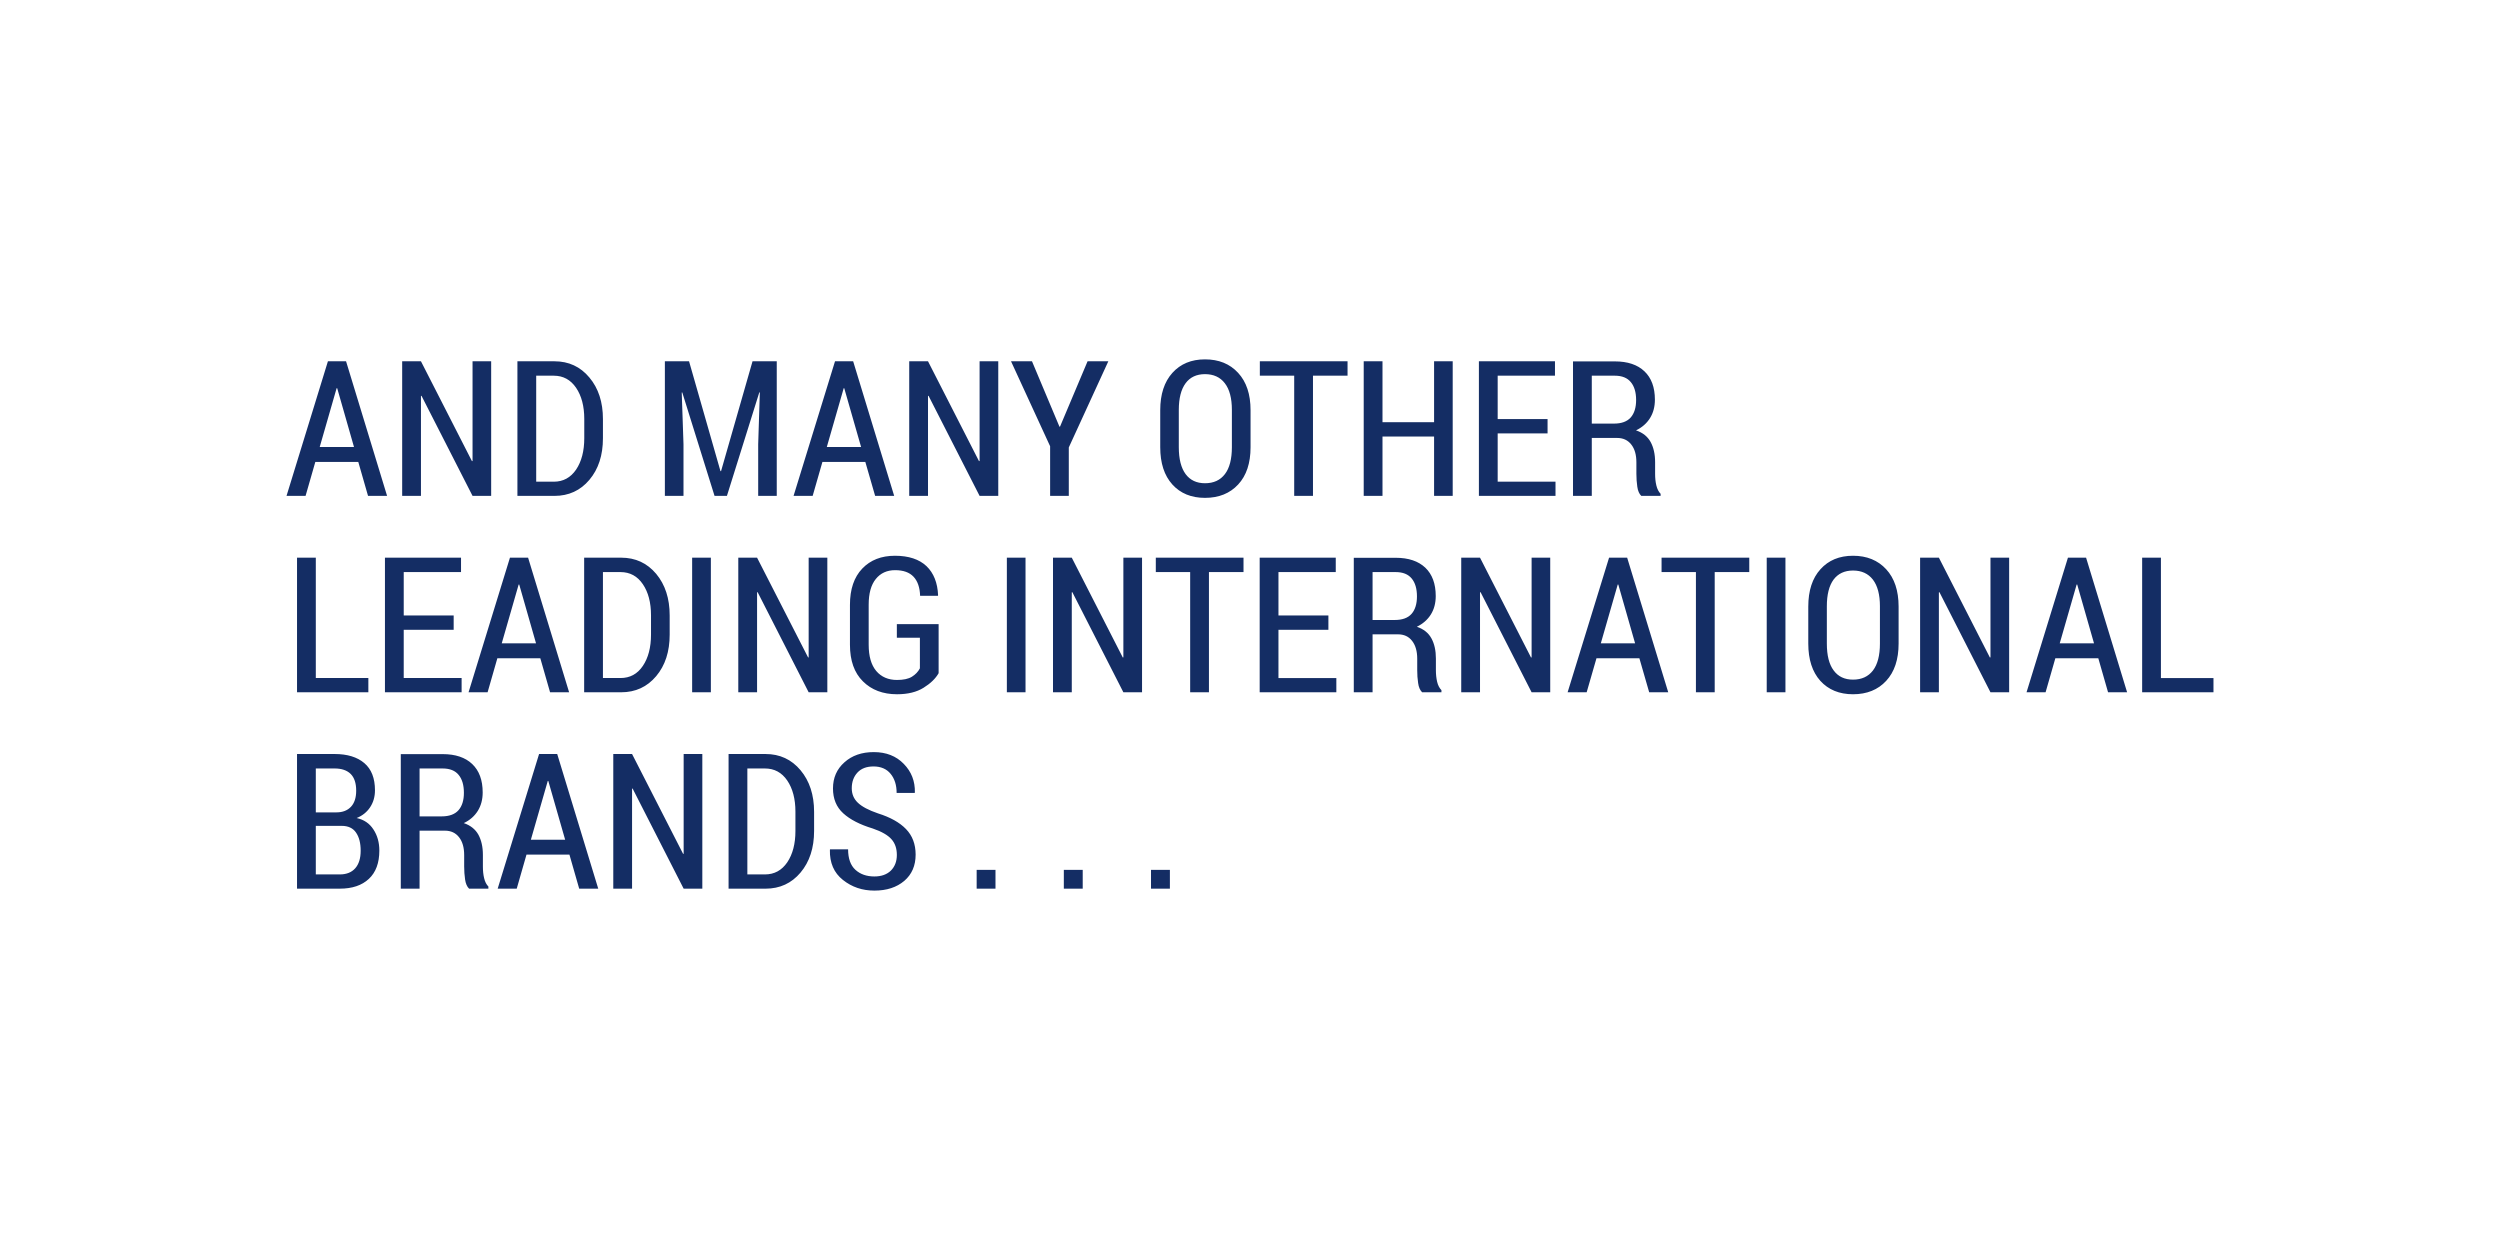 <?xml version="1.0" encoding="UTF-8"?>
<svg xmlns="http://www.w3.org/2000/svg" xmlns:xlink="http://www.w3.org/1999/xlink" xmlns:xodm="http://www.corel.com/coreldraw/odm/2003" xml:space="preserve" width="600px" height="300px" version="1.1" style="shape-rendering:geometricPrecision; text-rendering:geometricPrecision; image-rendering:optimizeQuality; fill-rule:evenodd; clip-rule:evenodd" viewBox="0 0 468.59 234.3"> <defs> <style type="text/css"> .fil0 {fill:white} .fil1 {fill:#142D64;fill-rule:nonzero} </style> </defs> <g id="Layer_x0020_1">  <rect class="fil0" width="468.59" height="234.3"></rect> <path class="fil1" d="M67.15 86.58l-8.05 0 -1.83 6.37 -3.57 0 7.76 -25.23 3.4 0 7.69 25.23 -3.57 0 -1.83 -6.37zm-7.23 -2.79l6.43 0 -3.15 -11.02 -0.11 0 -3.17 11.02zm32.14 9.16l-3.49 0 -9.57 -18.76 -0.1 0.03 0 18.73 -3.52 0 0 -25.23 3.52 0 9.56 18.72 0.11 -0.03 0 -18.69 3.49 0 0 25.23zm4.92 0l0 -25.23 6.94 0c2.67,0 4.86,1.01 6.55,3.04 1.7,2.02 2.54,4.62 2.54,7.79l0 3.59c0,3.19 -0.84,5.79 -2.54,7.8 -1.69,2.01 -3.88,3.01 -6.55,3.01l-6.94 0zm3.52 -22.53l0 19.87 3.29 0c1.77,0 3.16,-0.76 4.19,-2.27 1.02,-1.52 1.53,-3.48 1.53,-5.88l0 -3.62c0,-2.38 -0.51,-4.32 -1.53,-5.83 -1.03,-1.51 -2.42,-2.27 -4.19,-2.27l-3.29 0zm28.65 -2.7l5.89 20.59 0.11 0 5.9 -20.59 4.54 0 0 25.23 -3.48 0 0 -9.68 0.31 -9.71 -0.1 -0.01 -6.07 19.4 -2.32 0 -6.05 -19.39 -0.1 0.02 0.33 9.69 0 9.68 -3.49 0 0 -25.23 4.53 0zm33.04 18.86l-8.04 0 -1.83 6.37 -3.58 0 7.77 -25.23 3.4 0 7.69 25.23 -3.57 0 -1.84 -6.37zm-7.22 -2.79l6.43 0 -3.16 -11.02 -0.1 0 -3.17 11.02zm32.14 9.16l-3.5 0 -9.57 -18.76 -0.1 0.03 0 18.73 -3.52 0 0 -25.23 3.52 0 9.56 18.72 0.11 -0.03 0 -18.69 3.5 0 0 25.23zm11.47 -12.97l0.1 0 5.17 -12.26 3.89 0 -7.41 16.15 0 9.08 -3.5 0 0 -9.3 -7.33 -15.93 3.93 0 5.15 12.26zm35.82 3.84c0,2.99 -0.77,5.32 -2.32,6.99 -1.55,1.67 -3.62,2.51 -6.22,2.51 -2.57,0 -4.61,-0.84 -6.12,-2.51 -1.51,-1.67 -2.27,-4 -2.27,-6.99l0 -6.93c0,-2.98 0.76,-5.31 2.28,-7 1.52,-1.69 3.56,-2.53 6.11,-2.53 2.59,0 4.66,0.84 6.21,2.53 1.56,1.69 2.33,4.02 2.33,7l0 6.93zm-3.5 -6.98c0,-2.2 -0.44,-3.86 -1.32,-5 -0.87,-1.14 -2.12,-1.71 -3.72,-1.71 -1.58,0 -2.8,0.57 -3.64,1.71 -0.84,1.14 -1.27,2.8 -1.27,5l0 6.98c0,2.22 0.43,3.9 1.28,5.05 0.85,1.14 2.06,1.71 3.63,1.71 1.62,0 2.86,-0.57 3.73,-1.71 0.87,-1.13 1.31,-2.82 1.31,-5.05l0 -6.98zm21.68 -6.42l-6.48 0 0 22.53 -3.52 0 0 -22.53 -6.44 0 0 -2.7 16.44 0 0 2.7zm19.71 22.53l-3.49 0 0 -11.12 -9.67 0 0 11.12 -3.52 0 0 -25.23 3.52 0 0 11.42 9.67 0 0 -11.42 3.49 0 0 25.23zm17.78 -11.71l-9.35 0 0 9.05 10.84 0 0 2.66 -14.36 0 0 -25.23 14.26 0 0 2.7 -10.74 0 0 8.13 9.35 0 0 2.69zm8.29 0.85l0 10.86 -3.52 0 0 -25.21 7.84 0c2.4,0 4.25,0.62 5.55,1.86 1.3,1.23 1.96,3.01 1.96,5.31 0,1.32 -0.3,2.47 -0.91,3.45 -0.61,0.98 -1.48,1.75 -2.63,2.31 1.26,0.42 2.17,1.15 2.74,2.18 0.55,1.01 0.84,2.28 0.84,3.78l0 2.2c0,0.78 0.07,1.49 0.23,2.15 0.16,0.67 0.42,1.19 0.8,1.58l0 0.39 -3.62 0c-0.39,-0.37 -0.64,-0.95 -0.75,-1.72 -0.11,-0.77 -0.17,-1.58 -0.17,-2.43l0 -2.13c0,-1.42 -0.31,-2.53 -0.96,-3.35 -0.64,-0.82 -1.52,-1.23 -2.64,-1.23l-4.76 0zm0 -2.69l4.15 0c1.42,0 2.47,-0.38 3.15,-1.15 0.67,-0.77 1.01,-1.86 1.01,-3.27 0,-1.44 -0.33,-2.56 -0.99,-3.35 -0.65,-0.8 -1.65,-1.21 -3,-1.21l-4.32 0 0 8.98zm-239.17 47.69l9.85 0 0 2.67 -13.37 0 0 -25.23 3.52 0 0 22.56zm25.84 -9.04l-9.36 0 0 9.04 10.85 0 0 2.67 -14.37 0 0 -25.23 14.26 0 0 2.7 -10.74 0 0 8.13 9.36 0 0 2.69zm16.24 5.33l-8.05 0 -1.83 6.38 -3.57 0 7.76 -25.23 3.4 0 7.69 25.23 -3.57 0 -1.83 -6.38zm-7.23 -2.79l6.43 0 -3.15 -11.02 -0.11 0 -3.17 11.02zm15.45 9.17l0 -25.23 6.94 0c2.67,0 4.86,1.01 6.56,3.03 1.69,2.03 2.53,4.62 2.53,7.8l0 3.59c0,3.19 -0.84,5.78 -2.53,7.79 -1.7,2.02 -3.89,3.02 -6.56,3.02l-6.94 0zm3.52 -22.53l0 19.86 3.29 0c1.77,0 3.17,-0.75 4.19,-2.27 1.02,-1.51 1.53,-3.47 1.53,-5.87l0 -3.62c0,-2.39 -0.51,-4.33 -1.53,-5.83 -1.02,-1.51 -2.42,-2.27 -4.19,-2.27l-3.29 0zm20.23 22.53l-3.51 0 0 -25.23 3.51 0 0 25.23zm21.83 0l-3.5 0 -9.57 -18.77 -0.1 0.04 0 18.73 -3.52 0 0 -25.23 3.52 0 9.57 18.71 0.1 -0.03 0 -18.68 3.5 0 0 25.23zm20.86 -3.58c-0.57,1.01 -1.51,1.92 -2.82,2.73 -1.29,0.81 -2.95,1.22 -4.98,1.22 -2.64,0 -4.78,-0.81 -6.39,-2.42 -1.62,-1.6 -2.43,-3.89 -2.43,-6.86l0 -7.48c0,-2.93 0.77,-5.19 2.31,-6.8 1.53,-1.6 3.57,-2.4 6.12,-2.4 2.57,0 4.54,0.65 5.91,1.94 1.36,1.3 2.08,3.13 2.18,5.47l-0.04 0.1 -3.33 0c-0.05,-1.56 -0.46,-2.76 -1.23,-3.58 -0.77,-0.82 -1.92,-1.23 -3.45,-1.23 -1.53,0 -2.74,0.55 -3.63,1.66 -0.89,1.1 -1.33,2.7 -1.33,4.81l0 7.51c0,2.15 0.47,3.79 1.42,4.92 0.95,1.12 2.26,1.68 3.89,1.68 1.2,0 2.14,-0.2 2.8,-0.61 0.66,-0.41 1.16,-0.93 1.49,-1.57l0 -5.74 -4.32 0 0 -2.54 7.83 0 0 9.19zm16.29 3.58l-3.5 0 0 -25.23 3.5 0 0 25.23zm21.84 0l-3.5 0 -9.57 -18.77 -0.1 0.04 0 18.73 -3.52 0 0 -25.23 3.52 0 9.56 18.71 0.11 -0.03 0 -18.68 3.5 0 0 25.23zm19.02 -22.53l-6.48 0 0 22.53 -3.52 0 0 -22.53 -6.44 0 0 -2.7 16.44 0 0 2.7zm15.91 10.82l-9.36 0 0 9.04 10.85 0 0 2.67 -14.37 0 0 -25.23 14.26 0 0 2.7 -10.74 0 0 8.13 9.36 0 0 2.69zm8.28 0.85l0 10.86 -3.52 0 0 -25.21 7.85 0c2.4,0 4.24,0.62 5.55,1.85 1.3,1.24 1.96,3.01 1.96,5.32 0,1.32 -0.3,2.47 -0.91,3.45 -0.61,0.98 -1.49,1.75 -2.63,2.31 1.26,0.42 2.17,1.15 2.73,2.17 0.56,1.02 0.84,2.28 0.84,3.79l0 2.2c0,0.77 0.08,1.49 0.23,2.15 0.16,0.67 0.43,1.19 0.81,1.57l0 0.4 -3.62 0c-0.39,-0.38 -0.65,-0.96 -0.75,-1.73 -0.12,-0.76 -0.17,-1.58 -0.17,-2.43l0 -2.13c0,-1.41 -0.32,-2.52 -0.96,-3.34 -0.64,-0.83 -1.52,-1.23 -2.65,-1.23l-4.76 0zm0 -2.69l4.16 0c1.42,0 2.47,-0.38 3.15,-1.15 0.67,-0.77 1.01,-1.86 1.01,-3.27 0,-1.44 -0.33,-2.57 -0.99,-3.36 -0.66,-0.8 -1.66,-1.2 -3,-1.2l-4.33 0 0 8.98zm33.3 13.55l-3.49 0 -9.57 -18.77 -0.1 0.04 0 18.73 -3.52 0 0 -25.23 3.52 0 9.56 18.71 0.11 -0.03 0 -18.68 3.49 0 0 25.23zm16.71 -6.38l-8.04 0 -1.84 6.38 -3.57 0 7.77 -25.23 3.39 0 7.7 25.23 -3.57 0 -1.84 -6.38zm-7.23 -2.79l6.43 0 -3.15 -11.02 -0.11 0 -3.17 11.02zm27.83 -13.36l-6.48 0 0 22.53 -3.52 0 0 -22.53 -6.44 0 0 -2.7 16.44 0 0 2.7zm6.78 22.53l-3.51 0 0 -25.23 3.51 0 0 25.23zm21.21 -9.13c0,2.99 -0.78,5.32 -2.33,6.99 -1.54,1.67 -3.62,2.51 -6.21,2.51 -2.57,0 -4.61,-0.84 -6.13,-2.51 -1.5,-1.67 -2.26,-4 -2.26,-6.99l0 -6.93c0,-2.99 0.76,-5.32 2.28,-7 1.52,-1.69 3.55,-2.53 6.11,-2.53 2.58,0 4.65,0.84 6.21,2.53 1.55,1.68 2.33,4.01 2.33,7l0 6.93zm-3.5 -6.99c0,-2.19 -0.44,-3.85 -1.32,-5 -0.88,-1.13 -2.12,-1.7 -3.72,-1.7 -1.59,0 -2.8,0.57 -3.65,1.7 -0.84,1.15 -1.26,2.81 -1.26,5l0 6.99c0,2.22 0.42,3.9 1.28,5.04 0.84,1.15 2.05,1.72 3.63,1.72 1.61,0 2.85,-0.57 3.73,-1.71 0.87,-1.14 1.31,-2.82 1.31,-5.05l0 -6.99zm24.22 16.12l-3.5 0 -9.57 -18.77 -0.1 0.04 0 18.73 -3.52 0 0 -25.23 3.52 0 9.56 18.71 0.11 -0.03 0 -18.68 3.5 0 0 25.23zm16.71 -6.38l-8.05 0 -1.83 6.38 -3.57 0 7.76 -25.23 3.4 0 7.69 25.23 -3.57 0 -1.83 -6.38zm-7.23 -2.79l6.43 0 -3.15 -11.02 -0.11 0 -3.17 11.02zm18.97 6.5l9.85 0 0 2.67 -13.37 0 0 -25.23 3.52 0 0 22.56zm-349.37 39.48l0 -25.24 7.04 0c2.38,0 4.24,0.57 5.57,1.7 1.34,1.14 2,2.84 2,5.1 0,1.2 -0.3,2.26 -0.91,3.18 -0.61,0.92 -1.45,1.59 -2.52,2.02 1.36,0.3 2.41,1.01 3.14,2.14 0.74,1.12 1.11,2.44 1.11,3.96 0,2.32 -0.66,4.09 -1.97,5.31 -1.31,1.22 -3.12,1.83 -5.43,1.83l-8.03 0zm3.52 -11.77l0 9.1 4.51 0c1.24,0 2.21,-0.39 2.88,-1.15 0.68,-0.77 1.02,-1.87 1.02,-3.3 0,-1.42 -0.29,-2.55 -0.87,-3.39 -0.57,-0.84 -1.47,-1.26 -2.67,-1.26l-4.87 0zm0 -2.53l3.87 0c1.15,0 2.06,-0.35 2.72,-1.05 0.65,-0.69 0.98,-1.71 0.98,-3.02 0,-1.39 -0.34,-2.43 -1.02,-3.12 -0.69,-0.69 -1.7,-1.04 -3.03,-1.04l-3.52 0 0 8.23zm19.45 3.43l0 10.87 -3.52 0 0 -25.22 7.84 0c2.4,0 4.25,0.62 5.55,1.86 1.3,1.24 1.96,3.01 1.96,5.32 0,1.32 -0.3,2.46 -0.91,3.45 -0.61,0.98 -1.48,1.75 -2.63,2.3 1.26,0.43 2.17,1.16 2.74,2.18 0.55,1.02 0.84,2.28 0.84,3.78l0 2.2c0,0.78 0.07,1.5 0.23,2.16 0.16,0.67 0.42,1.19 0.8,1.57l0 0.4 -3.62 0c-0.39,-0.38 -0.64,-0.96 -0.75,-1.73 -0.11,-0.76 -0.17,-1.58 -0.17,-2.43l0 -2.13c0,-1.41 -0.31,-2.53 -0.96,-3.35 -0.64,-0.82 -1.52,-1.23 -2.64,-1.23l-4.76 0zm0 -2.68l4.15 0c1.42,0 2.47,-0.39 3.15,-1.16 0.67,-0.77 1.01,-1.85 1.01,-3.26 0,-1.45 -0.33,-2.57 -0.99,-3.36 -0.65,-0.8 -1.65,-1.2 -3,-1.2l-4.32 0 0 8.98zm28.09 7.17l-8.05 0 -1.83 6.38 -3.57 0 7.76 -25.24 3.4 0 7.69 25.24 -3.57 0 -1.83 -6.38zm-7.23 -2.79l6.43 0 -3.16 -11.02 -0.1 0 -3.17 11.02zm32.14 9.17l-3.5 0 -9.57 -18.77 -0.1 0.03 0 18.74 -3.52 0 0 -25.24 3.52 0 9.57 18.72 0.1 -0.03 0 -18.69 3.5 0 0 25.24zm4.92 0l0 -25.24 6.93 0c2.68,0 4.87,1.02 6.56,3.04 1.69,2.02 2.54,4.62 2.54,7.79l0 3.59c0,3.19 -0.85,5.79 -2.54,7.8 -1.69,2.01 -3.88,3.02 -6.56,3.02l-6.93 0zm3.52 -22.53l0 19.86 3.29 0c1.77,0 3.16,-0.76 4.19,-2.27 1.02,-1.52 1.53,-3.47 1.53,-5.88l0 -3.62c0,-2.38 -0.51,-4.32 -1.53,-5.83 -1.03,-1.51 -2.42,-2.26 -4.19,-2.26l-3.29 0zm28.02 16.19c0,-1.19 -0.33,-2.17 -1.01,-2.93 -0.67,-0.76 -1.84,-1.44 -3.51,-2.01 -2.41,-0.73 -4.25,-1.68 -5.53,-2.85 -1.29,-1.17 -1.92,-2.73 -1.92,-4.66 0,-1.99 0.71,-3.62 2.14,-4.89 1.42,-1.28 3.26,-1.92 5.5,-1.92 2.33,0 4.21,0.74 5.63,2.21 1.44,1.47 2.12,3.25 2.08,5.33l-0.04 0.11 -3.38 0c0,-1.47 -0.38,-2.67 -1.13,-3.58 -0.75,-0.92 -1.83,-1.38 -3.2,-1.38 -1.31,0 -2.31,0.38 -3.02,1.15 -0.71,0.77 -1.06,1.75 -1.06,2.94 0,1.07 0.37,1.98 1.14,2.71 0.76,0.73 2.02,1.4 3.78,2 2.29,0.72 4.04,1.69 5.24,2.93 1.2,1.23 1.81,2.84 1.81,4.8 0,2.06 -0.71,3.71 -2.13,4.92 -1.43,1.21 -3.29,1.82 -5.6,1.82 -2.26,0 -4.22,-0.66 -5.9,-2 -1.68,-1.33 -2.5,-3.21 -2.44,-5.64l0.04 -0.1 3.37 0c0,1.73 0.46,3.01 1.37,3.84 0.91,0.83 2.09,1.25 3.56,1.25 1.31,0 2.34,-0.37 3.09,-1.1 0.74,-0.74 1.12,-1.72 1.12,-2.95zm18.49 6.34l-3.53 0 0 -3.52 3.53 0 0 3.52zm16.35 0l-3.54 0 0 -3.52 3.54 0 0 3.52zm16.34 0l-3.54 0 0 -3.52 3.54 0 0 3.52z"></path> </g> </svg>
